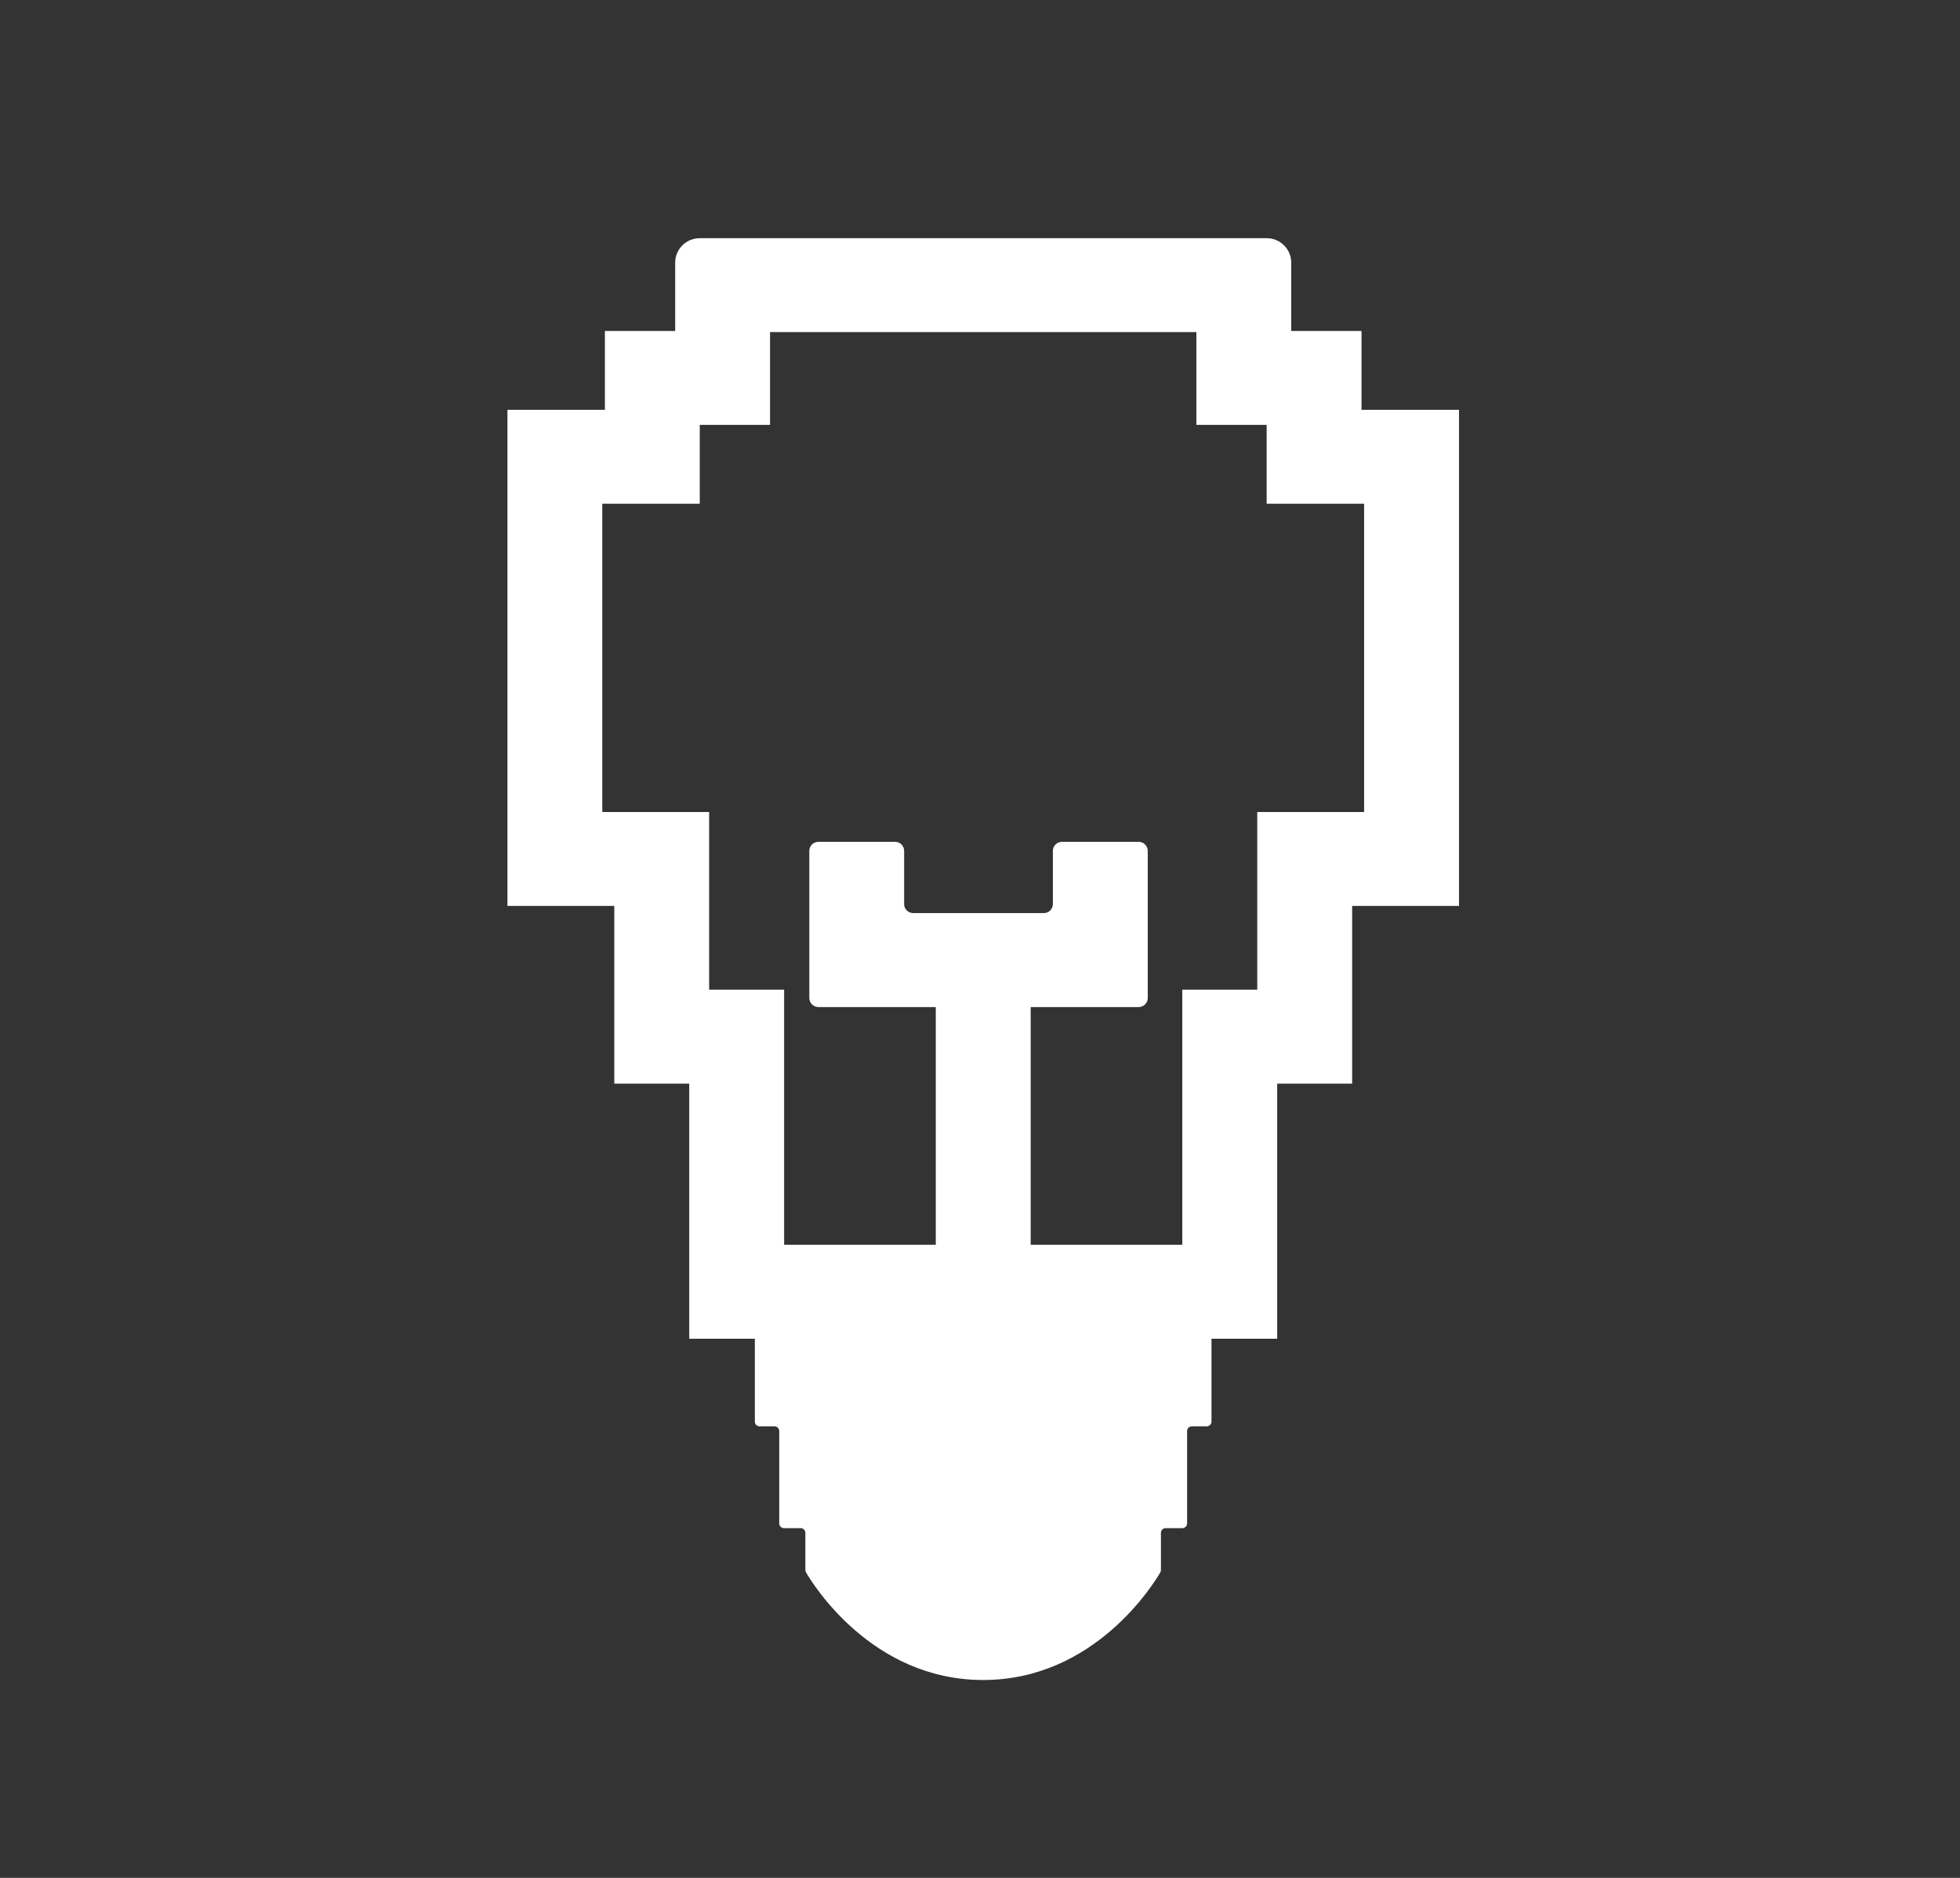 <svg width="48" height="46" viewBox="0 0 48 46" fill="none" xmlns="http://www.w3.org/2000/svg">
    <rect x="0" y="0" width="48" height="46" fill="#333333" stroke="none"/>
    <path d="M31.278 32.794H16.879V26.544H15.044V22.192H12.427V10.039H14.814V8.107H16.535V6.433C16.535 6.103 16.806 5.834 17.14 5.834H31.018C31.352 5.834 31.622 6.103 31.622 6.433V8.107H33.343V10.039H35.731V22.192H33.114V26.544H31.278V32.794H31.278ZM19.203 30.492H28.954V24.243H30.79V19.891H33.407V12.339H31.02V10.408H29.299V8.135H18.858V10.408H17.137V12.339H14.75V19.891H17.367V24.243H19.203V30.492Z"
          fill="white"/>
    <path d="M24.079 31.643H18.176C18.112 31.643 18.06 31.695 18.06 31.758V32.5C18.06 32.563 18.112 32.615 18.176 32.615H18.37C18.434 32.615 18.486 32.666 18.486 32.73V34.825C18.486 34.888 18.538 34.939 18.602 34.939H18.968C19.031 34.939 19.083 34.991 19.083 35.054V37.318C19.083 37.381 19.135 37.433 19.199 37.433H19.608C19.671 37.433 19.723 37.484 19.723 37.547V38.459C19.723 38.479 19.729 38.499 19.739 38.516C19.899 38.794 21.346 41.153 24.077 41.153C26.809 41.153 28.255 38.794 28.416 38.516C28.426 38.499 28.431 38.479 28.431 38.459V37.547C28.431 37.484 28.483 37.433 28.547 37.433H28.956C29.02 37.433 29.072 37.381 29.072 37.318V35.054C29.072 34.991 29.124 34.939 29.187 34.939H29.553C29.616 34.939 29.669 34.888 29.669 34.825V32.73C29.669 32.666 29.721 32.615 29.784 32.615H29.979C30.043 32.615 30.095 32.563 30.095 32.5V31.758C30.095 31.695 30.043 31.643 29.979 31.643H24.076H24.079Z"
          fill="white"/>
    <path d="M25.241 23.519H22.917V30.791H25.241V23.519Z" fill="white"/>
    <path d="M27.885 24.669H20.044C19.92 24.669 19.82 24.569 19.82 24.447V20.843C19.82 20.72 19.92 20.621 20.044 20.621H21.918C22.043 20.621 22.142 20.72 22.142 20.843V22.146C22.142 22.269 22.243 22.367 22.366 22.367H25.561C25.685 22.367 25.785 22.268 25.785 22.146V20.843C25.785 20.72 25.885 20.621 26.009 20.621H27.884C28.008 20.621 28.108 20.72 28.108 20.843V24.447C28.108 24.57 28.007 24.669 27.884 24.669H27.885Z"
          fill="white"/>
</svg>
